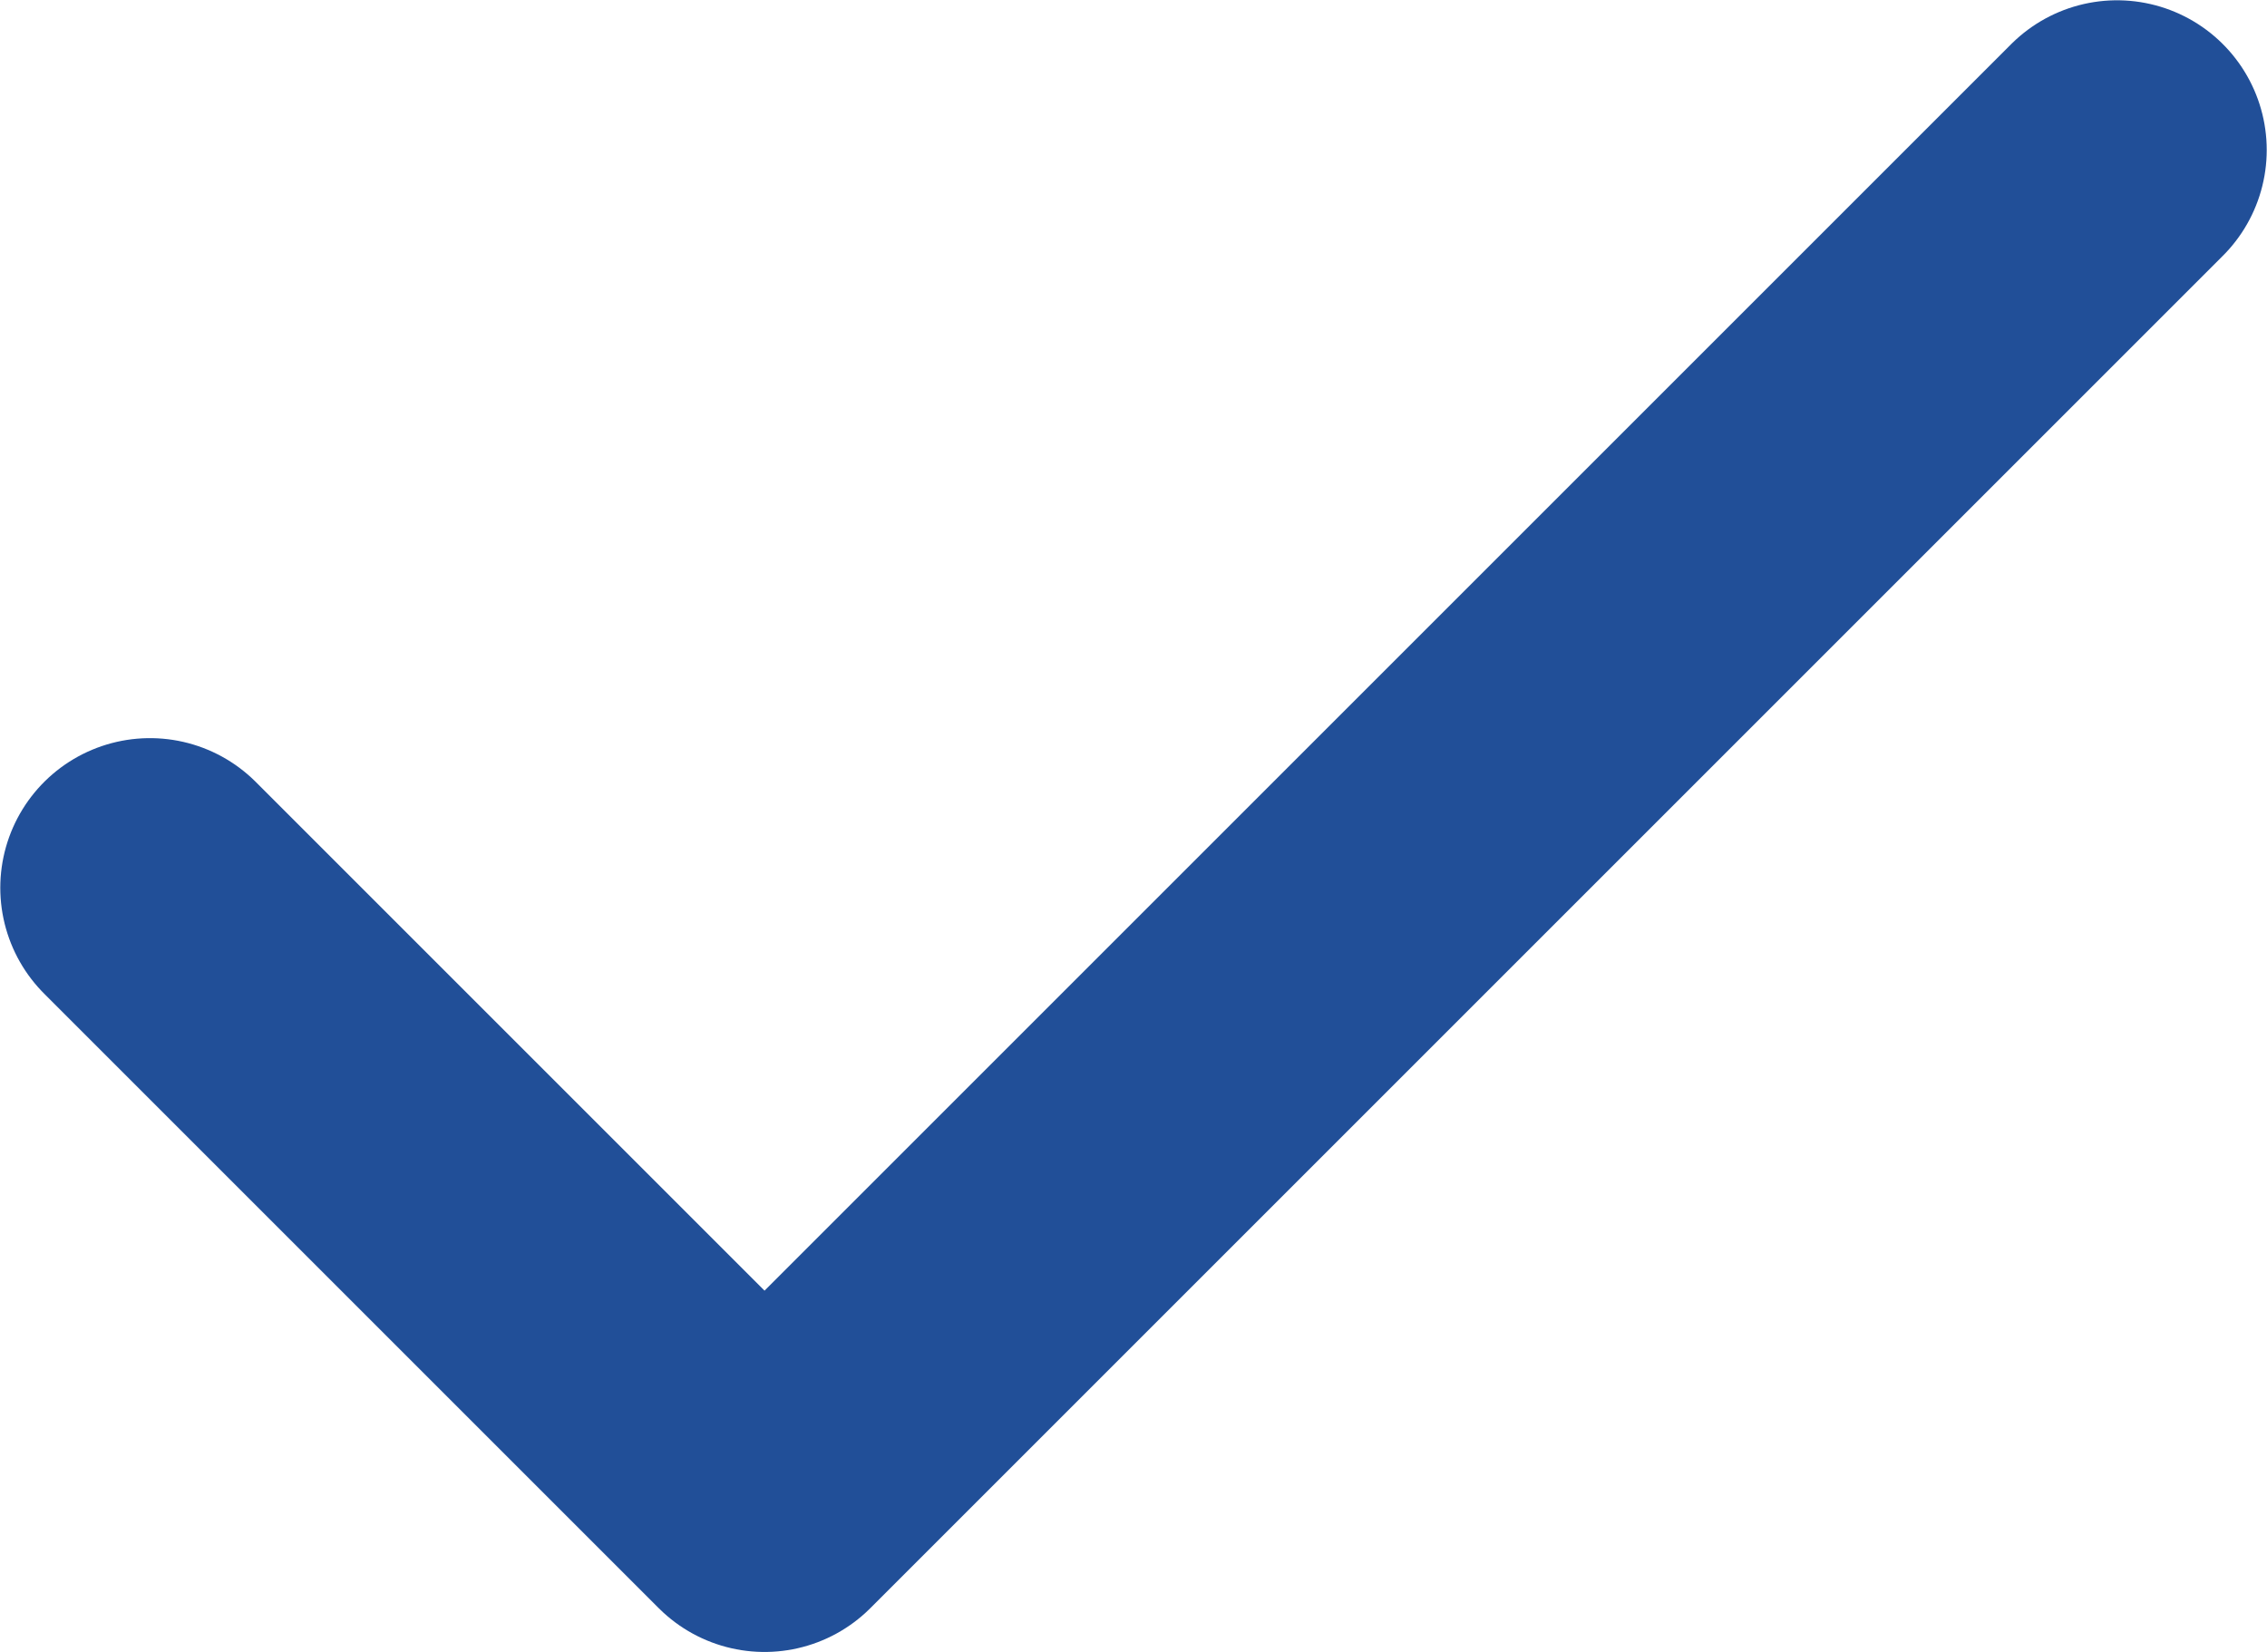 <?xml version="1.0" encoding="UTF-8" standalone="no"?>
<!-- Created with Inkscape (http://www.inkscape.org/) -->

<svg
   width="4.006mm"
   height="2.919mm"
   viewBox="0 0 4.006 2.919"
   version="1.1"
   id="svg1340"
   inkscape:version="1.2.1 (9c6d41e410, 2022-07-14)"
   sodipodi:docname="icon-feather-check.svg"
   xmlns:inkscape="http://www.inkscape.org/namespaces/inkscape"
   xmlns:sodipodi="http://sodipodi.sourceforge.net/DTD/sodipodi-0.dtd"
   xmlns="http://www.w3.org/2000/svg"
   xmlns:svg="http://www.w3.org/2000/svg">
  <sodipodi:namedview
     id="namedview1342"
     pagecolor="#ffffff"
     bordercolor="#666666"
     borderopacity="1.0"
     inkscape:showpageshadow="2"
     inkscape:pageopacity="0.0"
     inkscape:pagecheckerboard="true"
     inkscape:deskcolor="#d1d1d1"
     inkscape:document-units="mm"
     showgrid="false"
     inkscape:zoom="48.291358"
     inkscape:cx="8.1795173"
     inkscape:cy="5.1562021"
     inkscape:window-width="1346"
     inkscape:window-height="1041"
     inkscape:window-x="2058"
     inkscape:window-y="0"
     inkscape:window-maximized="0"
     inkscape:current-layer="layer1" />
  <defs
     id="defs1337" />
  <g
     inkscape:label="Ebene 1"
     inkscape:groupmode="layer"
     id="layer1"
     transform="translate(-102.841,-146.865)">
    <path
       id="Icon_feather-check"
       data-name="Icon feather-check"
       d="m 106.582,147.13 -2.39,2.39 -1.086,-1.086"
       fill="none"
       stroke="#214f98"
       stroke-linecap="round"
       stroke-linejoin="round"
       stroke-width="0.529"
       style="fill:none;fill-opacity:1" />
  </g>
</svg>
